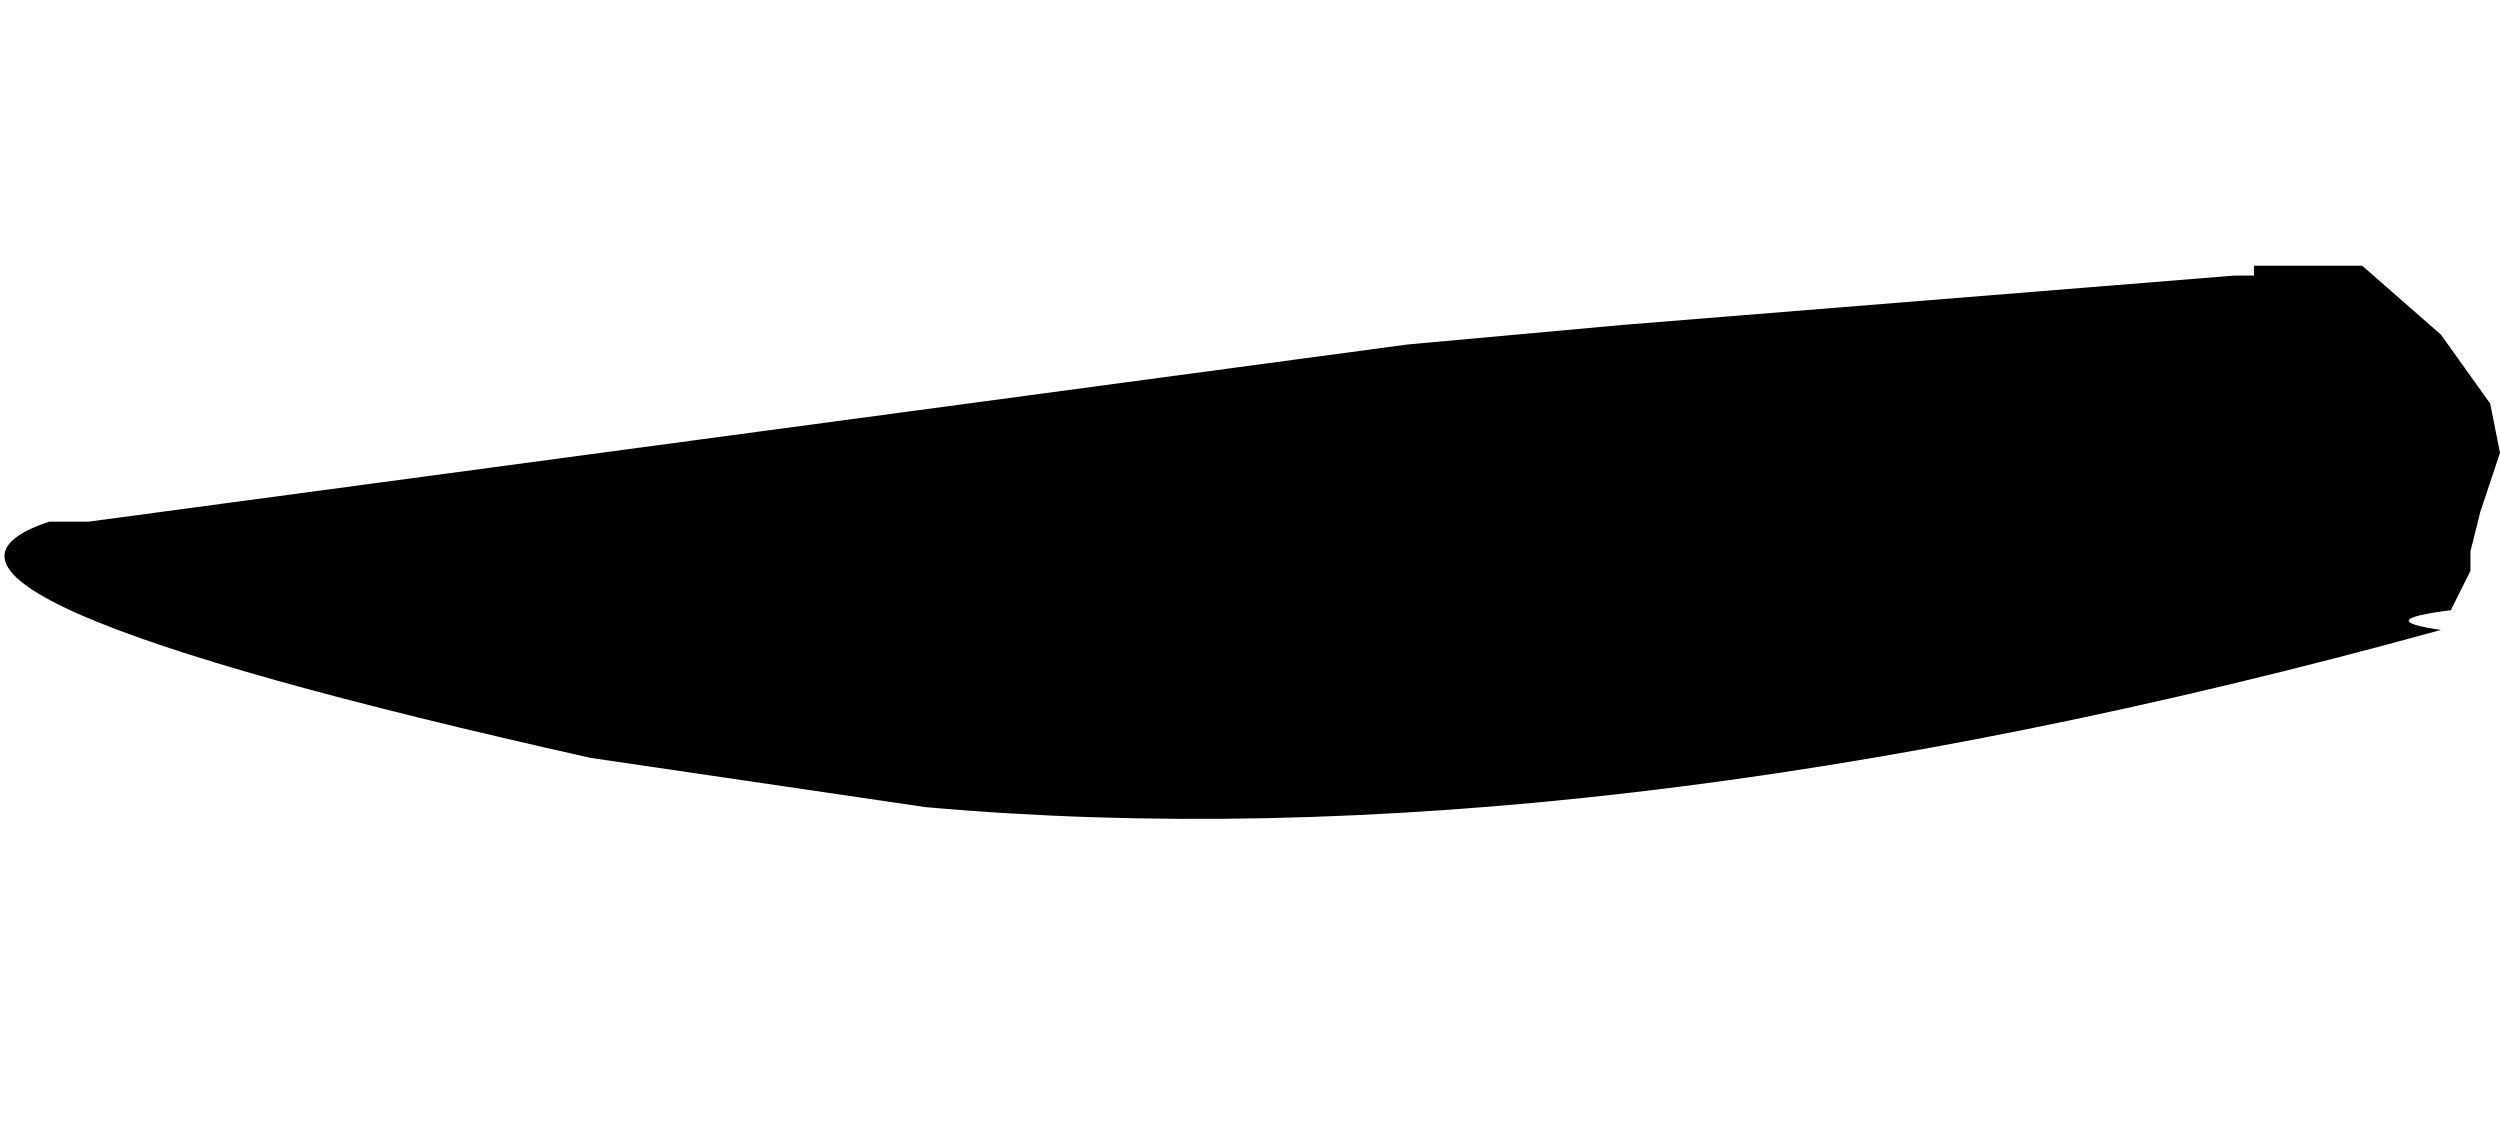 <?xml version="1.0" encoding="UTF-8" standalone="no"?>
<svg xmlns:xlink="http://www.w3.org/1999/xlink" height="5.7px" width="12.7px" xmlns="http://www.w3.org/2000/svg">
  <g transform="matrix(1.0, 0.0, 0.0, 1.0, -16.25, -6.65)">
    <path d="M16.6 9.3 L16.5 9.3 Q15.45 9.65 19.25 10.5 L20.95 10.75 Q24.3 11.05 28.65 9.85 L28.65 9.85 Q28.3 9.8 28.7 9.75 L28.8 9.55 28.8 9.45 28.85 9.25 28.95 8.95 28.9 8.7 28.65 8.35 28.25 8.0 27.7 8.0 27.7 8.05 27.6 8.05 24.5 8.3 23.4 8.4 Q20.05 8.85 16.7 9.3 L16.7 9.3 16.6 9.3" fill="#000000" fill-rule="evenodd" stroke="none">
      <animate attributeName="fill" dur="2s" repeatCount="indefinite" values="#000000;#000001"/>
      <animate attributeName="fill-opacity" dur="2s" repeatCount="indefinite" values="1.0;1.0"/>
      <animate attributeName="d" dur="2s" repeatCount="indefinite" values="M16.6 9.3 L16.5 9.3 Q15.45 9.65 19.25 10.5 L20.95 10.75 Q24.3 11.05 28.65 9.85 L28.65 9.85 Q28.3 9.8 28.7 9.75 L28.8 9.55 28.8 9.45 28.85 9.25 28.95 8.95 28.9 8.7 28.65 8.35 28.25 8.0 27.7 8.0 27.7 8.05 27.6 8.05 24.5 8.3 23.4 8.4 Q20.05 8.85 16.7 9.3 L16.7 9.3 16.6 9.3;M16.5 9.3 L16.5 9.35 Q16.2 10.3 19.2 11.4 L20.8 11.95 Q25.5 13.35 28.55 9.8 L28.55 9.8 Q28.7 9.55 28.85 9.3 L28.95 9.1 28.95 8.95 28.9 8.7 28.75 8.35 28.65 8.15 28.45 7.5 28.3 7.25 27.95 6.9 27.85 6.85 27.55 6.7 24.4 6.75 23.3 6.9 Q20.8 7.4 16.55 9.3 L16.55 9.3 16.5 9.3"/>
    </path>
    <path d="M16.6 9.3 L16.7 9.3 16.7 9.3 Q20.05 8.85 23.4 8.4 L24.5 8.3 27.6 8.05 27.7 8.05 27.7 8.0 28.25 8.0 28.65 8.35 28.9 8.7 28.95 8.95 28.85 9.25 28.8 9.45 28.8 9.55 28.7 9.75 Q28.3 9.8 28.65 9.85 L28.65 9.85 Q24.3 11.05 20.95 10.75 L19.25 10.5 Q15.45 9.65 16.5 9.3 L16.6 9.3" fill="none" stroke="#000000" stroke-linecap="round" stroke-linejoin="round" stroke-opacity="0.0" stroke-width="1.0">
      <animate attributeName="stroke" dur="2s" repeatCount="indefinite" values="#000000;#000001"/>
      <animate attributeName="stroke-width" dur="2s" repeatCount="indefinite" values="0.0;0.0"/>
      <animate attributeName="fill-opacity" dur="2s" repeatCount="indefinite" values="0.0;0.0"/>
      <animate attributeName="d" dur="2s" repeatCount="indefinite" values="M16.6 9.3 L16.7 9.3 16.7 9.3 Q20.05 8.85 23.4 8.4 L24.5 8.3 27.6 8.05 27.7 8.05 27.7 8.0 28.25 8.0 28.65 8.35 28.9 8.7 28.95 8.95 28.85 9.25 28.8 9.45 28.8 9.55 28.7 9.75 Q28.3 9.8 28.65 9.85 L28.65 9.85 Q24.3 11.05 20.95 10.75 L19.25 10.5 Q15.45 9.65 16.5 9.3 L16.6 9.3;M16.5 9.3 L16.55 9.3 16.55 9.3 Q20.8 7.4 23.3 6.9 L24.4 6.75 27.55 6.7 27.85 6.85 27.95 6.9 28.3 7.25 28.45 7.5 28.65 8.15 28.75 8.35 28.9 8.7 28.95 8.95 28.95 9.1 28.85 9.3 Q28.7 9.55 28.55 9.8 L28.55 9.8 Q25.5 13.35 20.8 11.95 L19.2 11.4 Q16.2 10.3 16.5 9.35 L16.5 9.3"/>
    </path>
  </g>
</svg>
